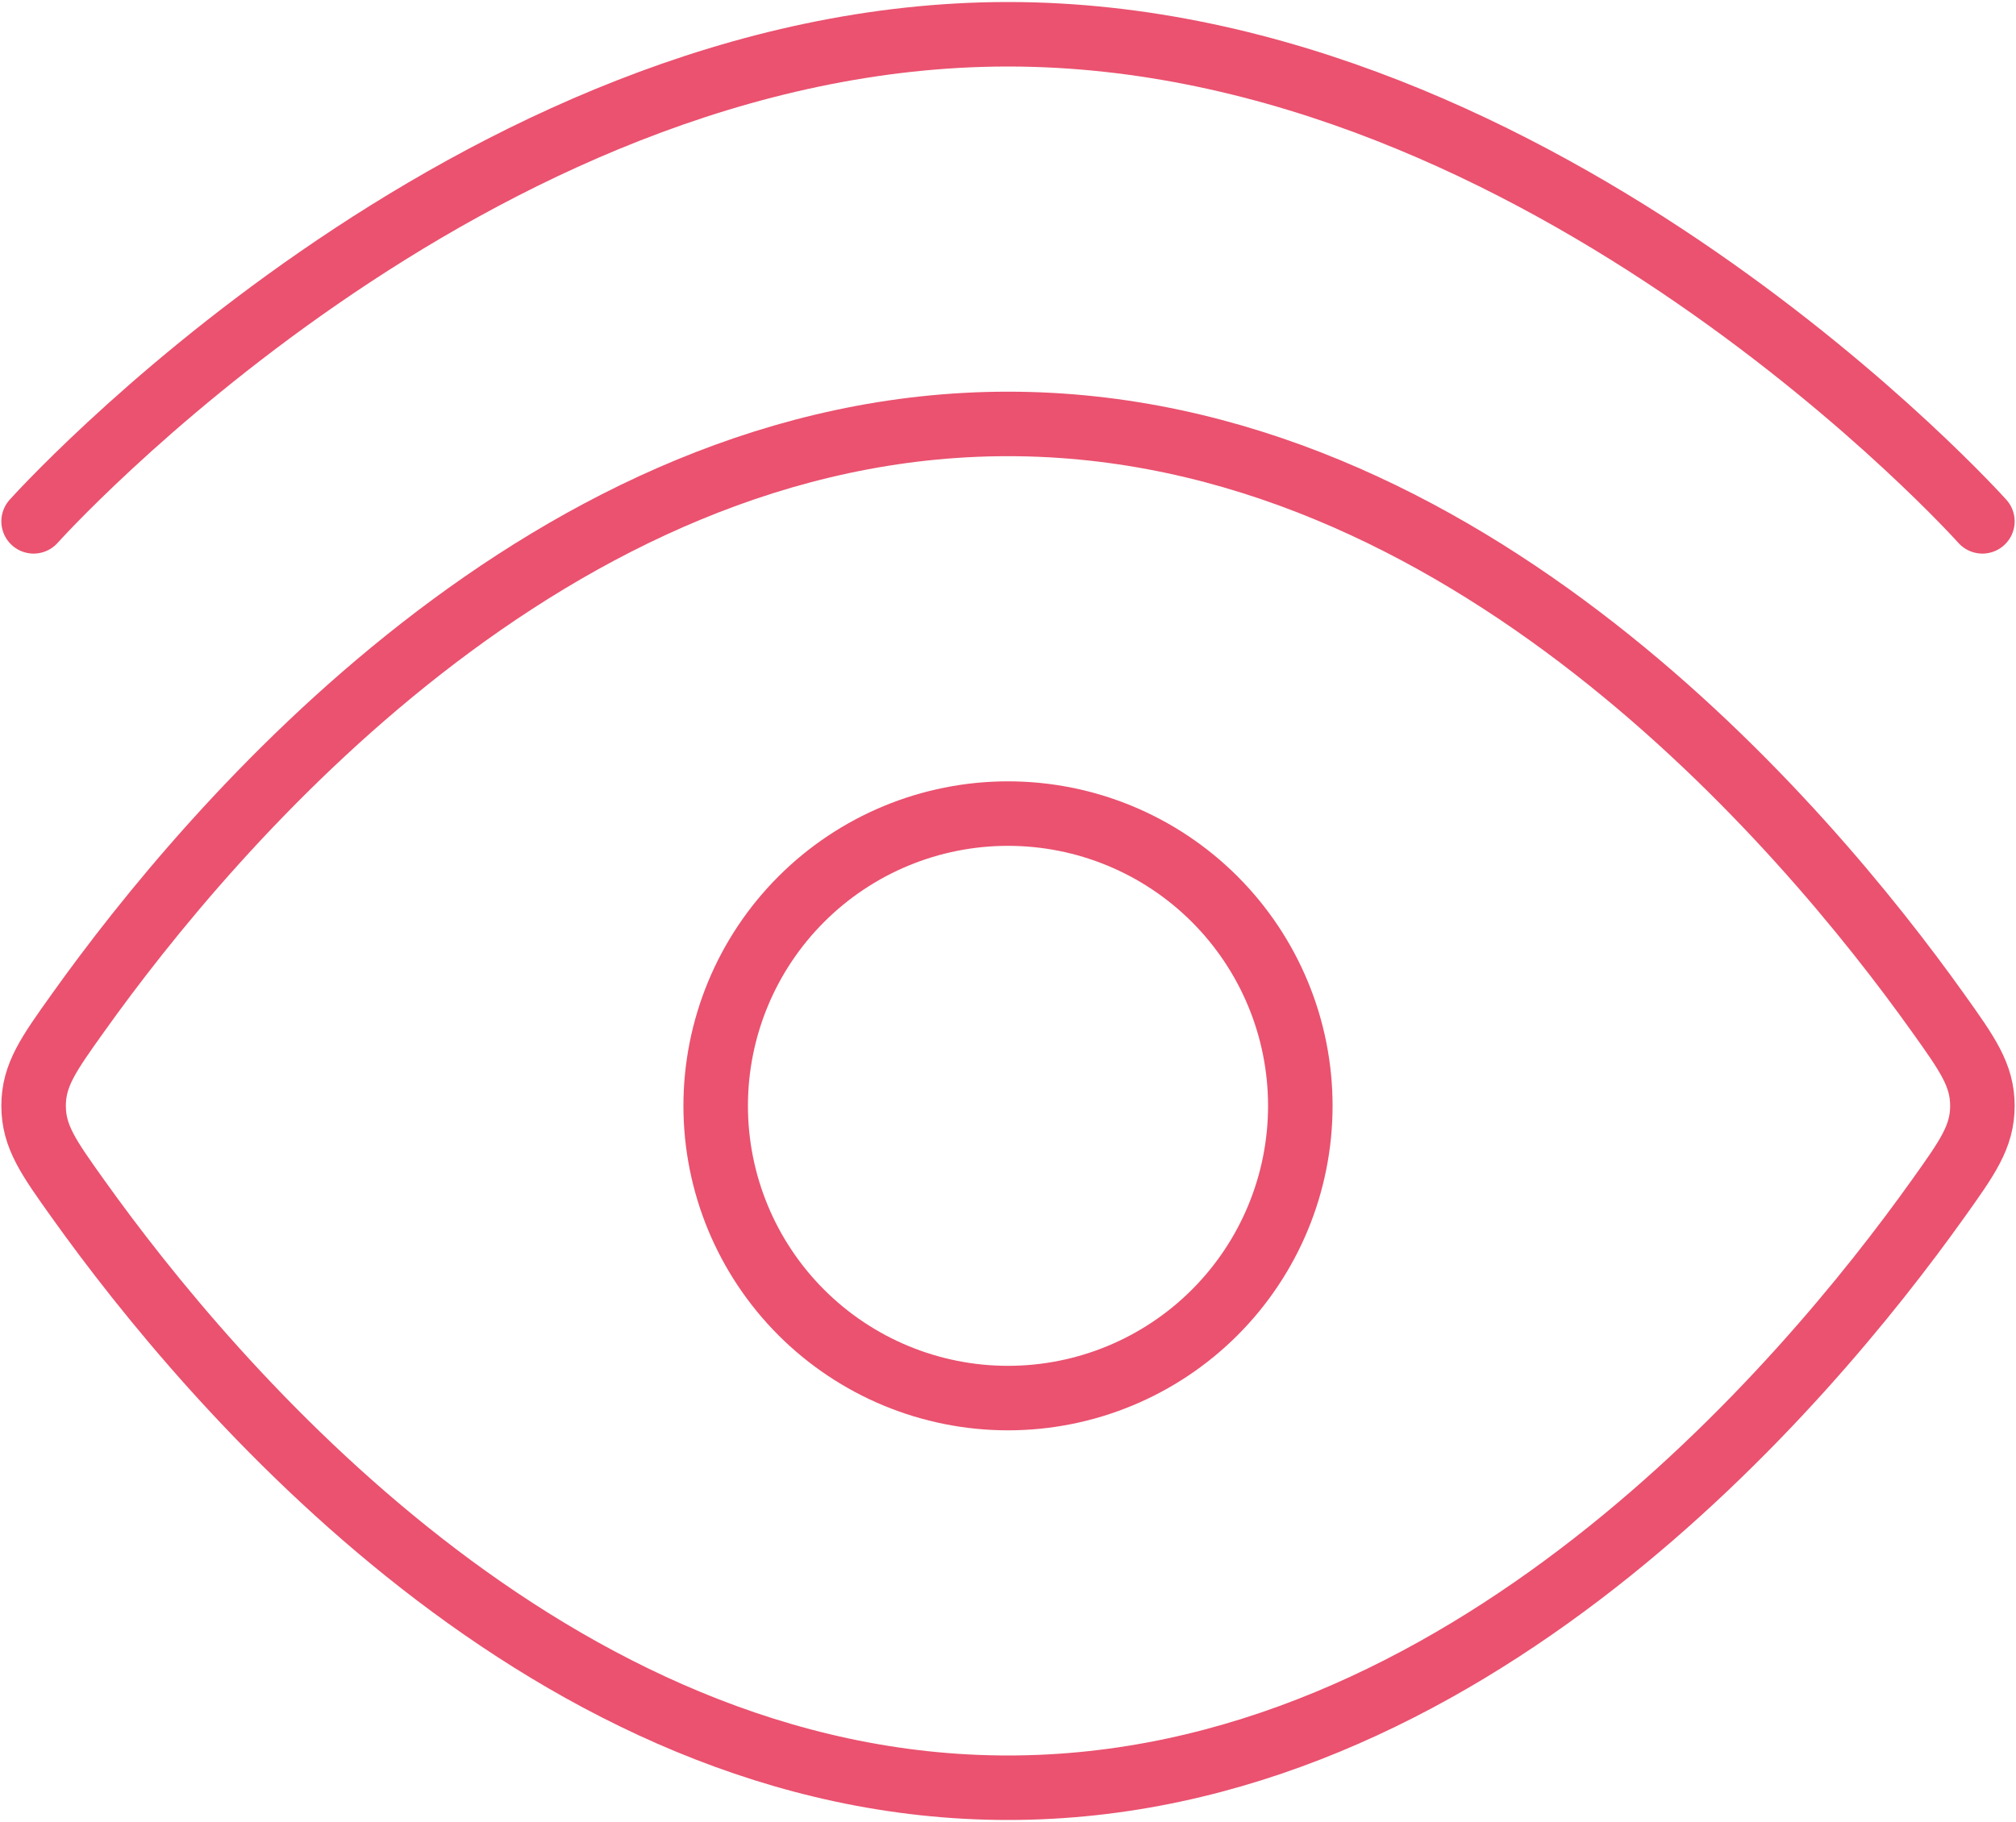 <svg width="250" height="226" viewBox="0 0 250 226" fill="none" style="background: transparent;" xmlns="http://www.w3.org/2000/svg">
<g id="Group">
<path id="Vector" d="M4.167 64.667C4.167 64.667 58.264 4.25 125 4.25C191.736 4.25 245.833 64.667 245.833 64.667" stroke="#EA526F" stroke-width="8" stroke-linecap="round" stroke-linejoin="round"/>
<path id="Vector_2" d="M240.323 125.627C243.997 130.775 245.833 133.361 245.833 137.167C245.833 140.985 243.997 143.559 240.323 148.706C223.818 171.858 181.659 221.75 125 221.75C68.329 221.75 26.183 171.846 9.677 148.706C6.003 143.559 4.167 140.973 4.167 137.167C4.167 133.349 6.003 130.775 9.677 125.627C26.183 102.476 68.341 52.584 125 52.584C181.671 52.584 223.818 102.488 240.323 125.627Z" stroke="#EA526F" stroke-width="8" stroke-linecap="round" stroke-linejoin="round"/>
<path id="Vector_3" d="M161.25 137.167C161.25 127.552 157.431 118.332 150.633 111.534C143.834 104.736 134.614 100.917 125 100.917C115.386 100.917 106.166 104.736 99.367 111.534C92.569 118.332 88.75 127.552 88.75 137.167C88.75 146.781 92.569 156.001 99.367 162.799C106.166 169.597 115.386 173.417 125 173.417C134.614 173.417 143.834 169.597 150.633 162.799C157.431 156.001 161.25 146.781 161.25 137.167Z" stroke="#EA526F" stroke-width="8" stroke-linecap="round" stroke-linejoin="round"/>
</g>
</svg>
